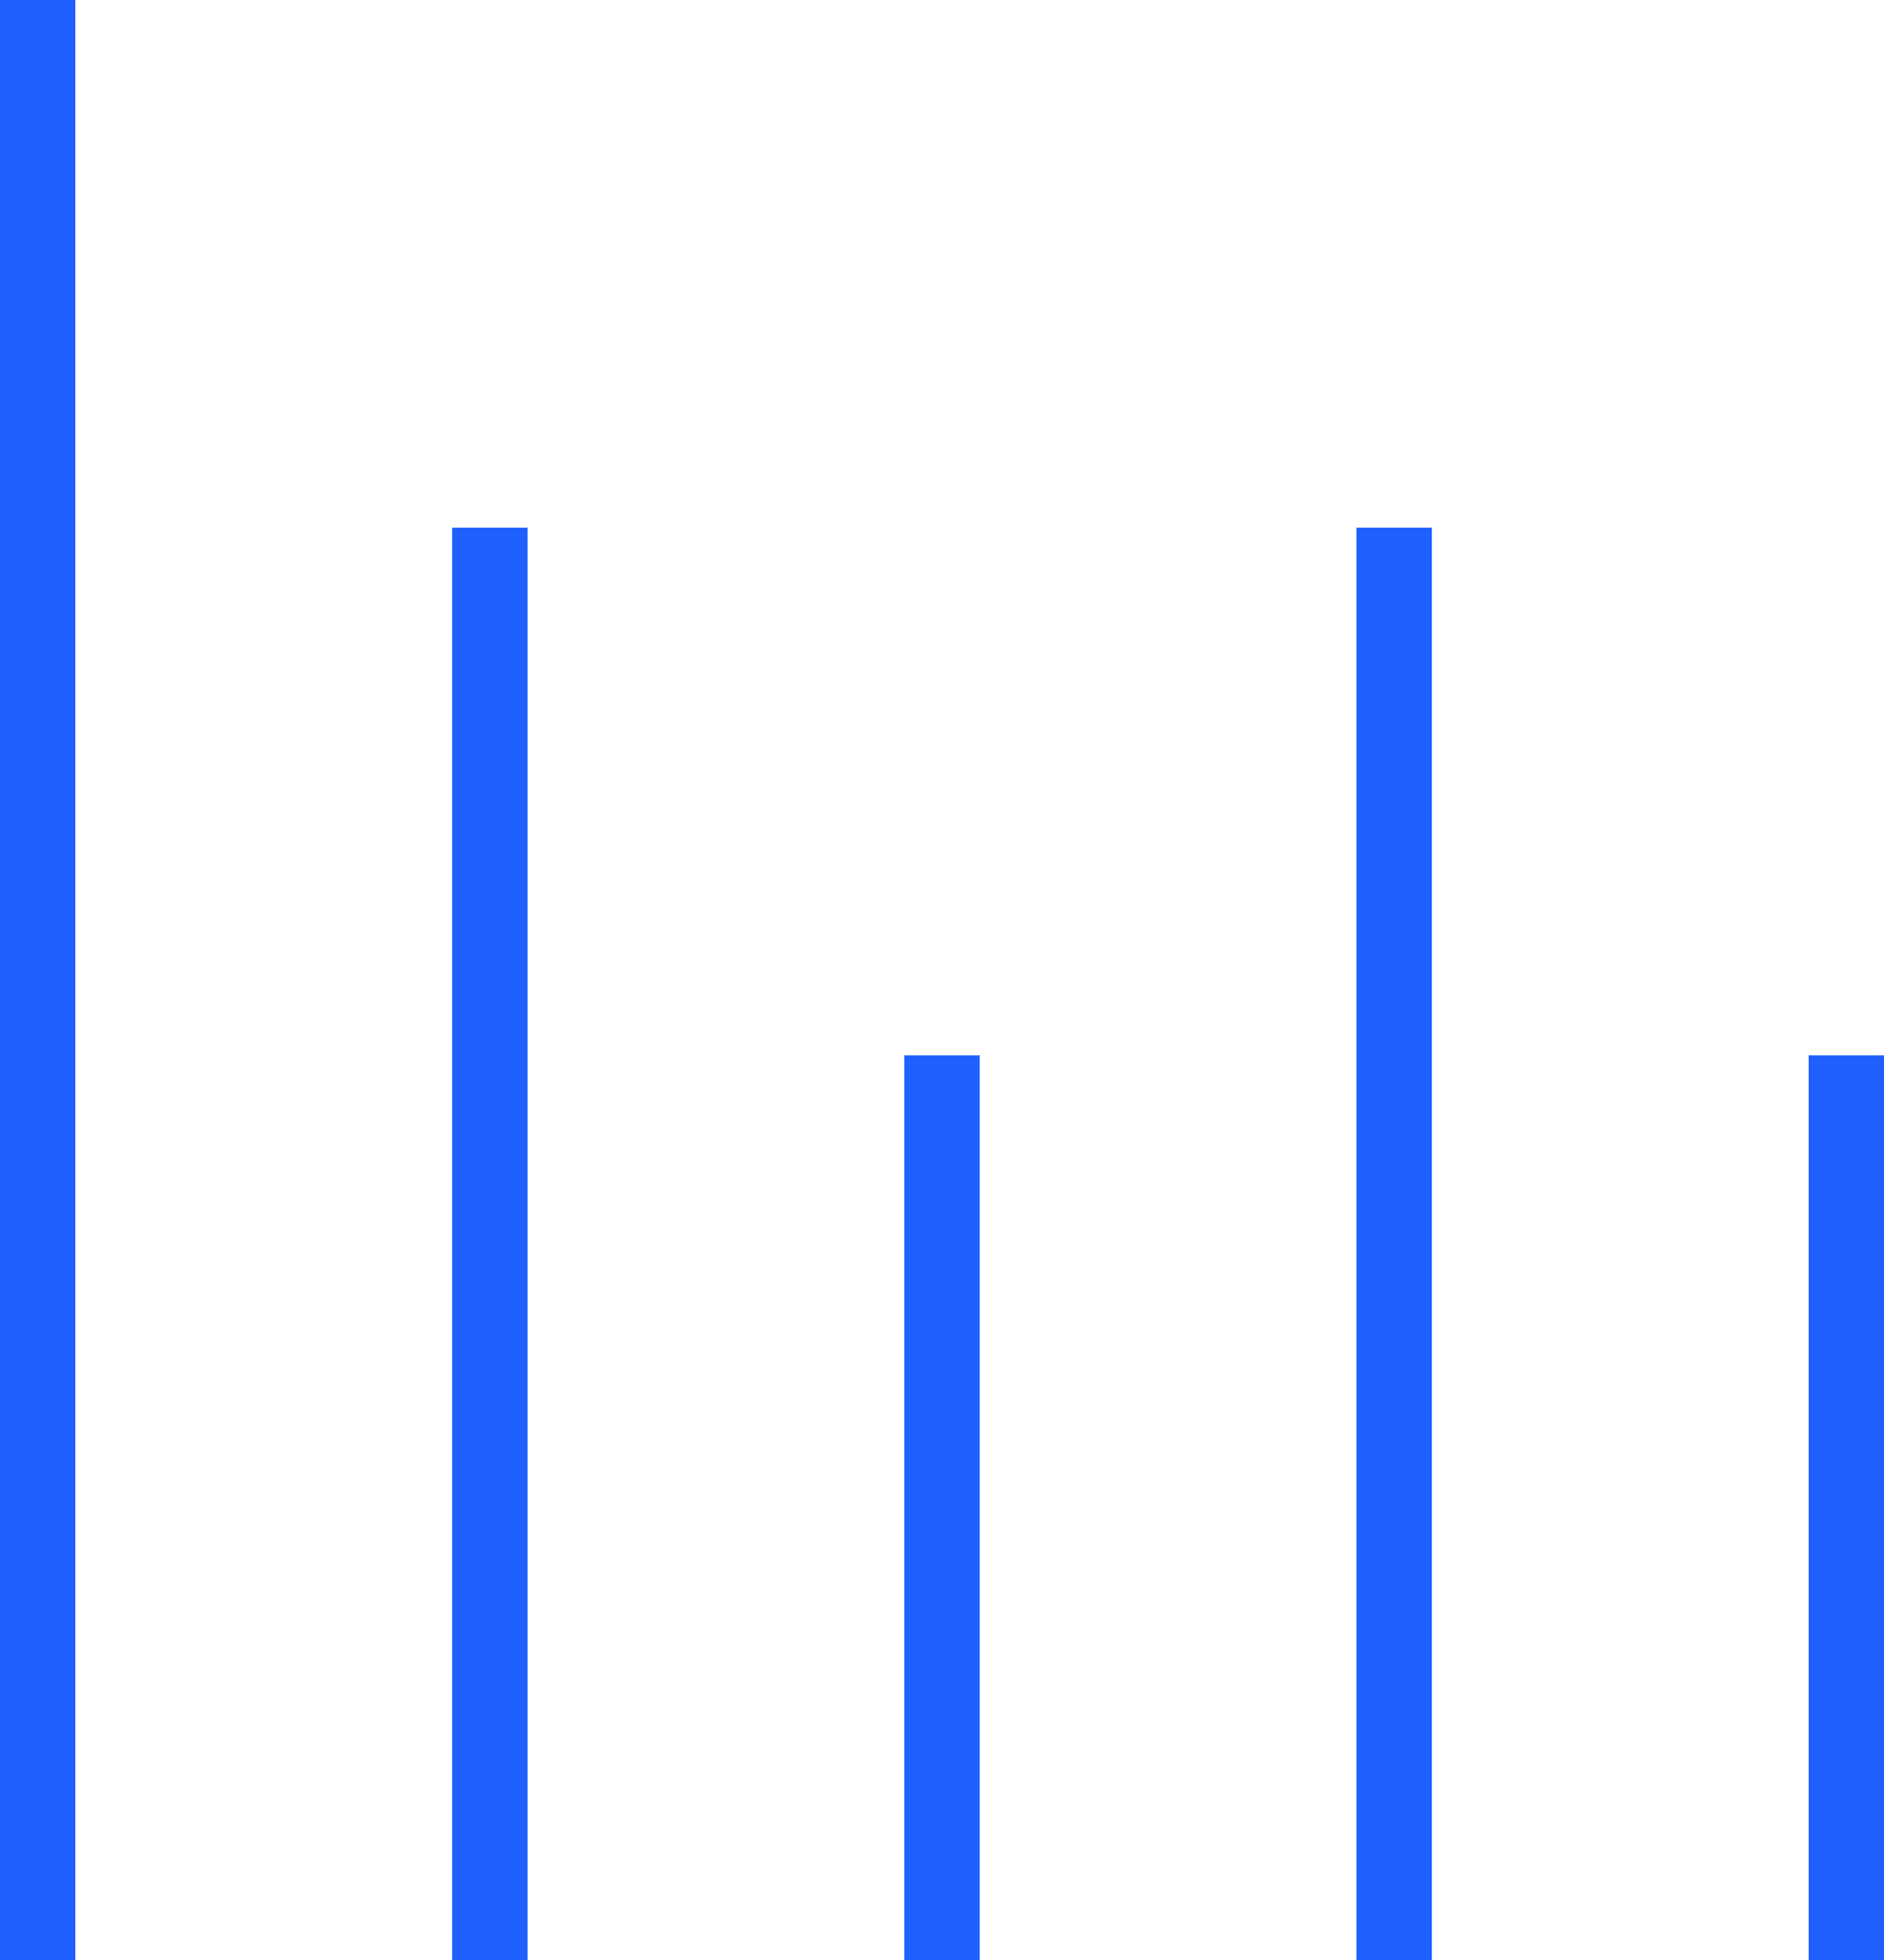 <svg xmlns="http://www.w3.org/2000/svg" width="50" height="52" overflow="visible"><style>.st0{fill:none;stroke:#2060ff;stroke-width:2;stroke-linecap:square;stroke-miterlimit:10}</style><path class="st0" d="M13 51V15M25 51V29M37 51V15M49 51V29M1 51V1"/></svg>
